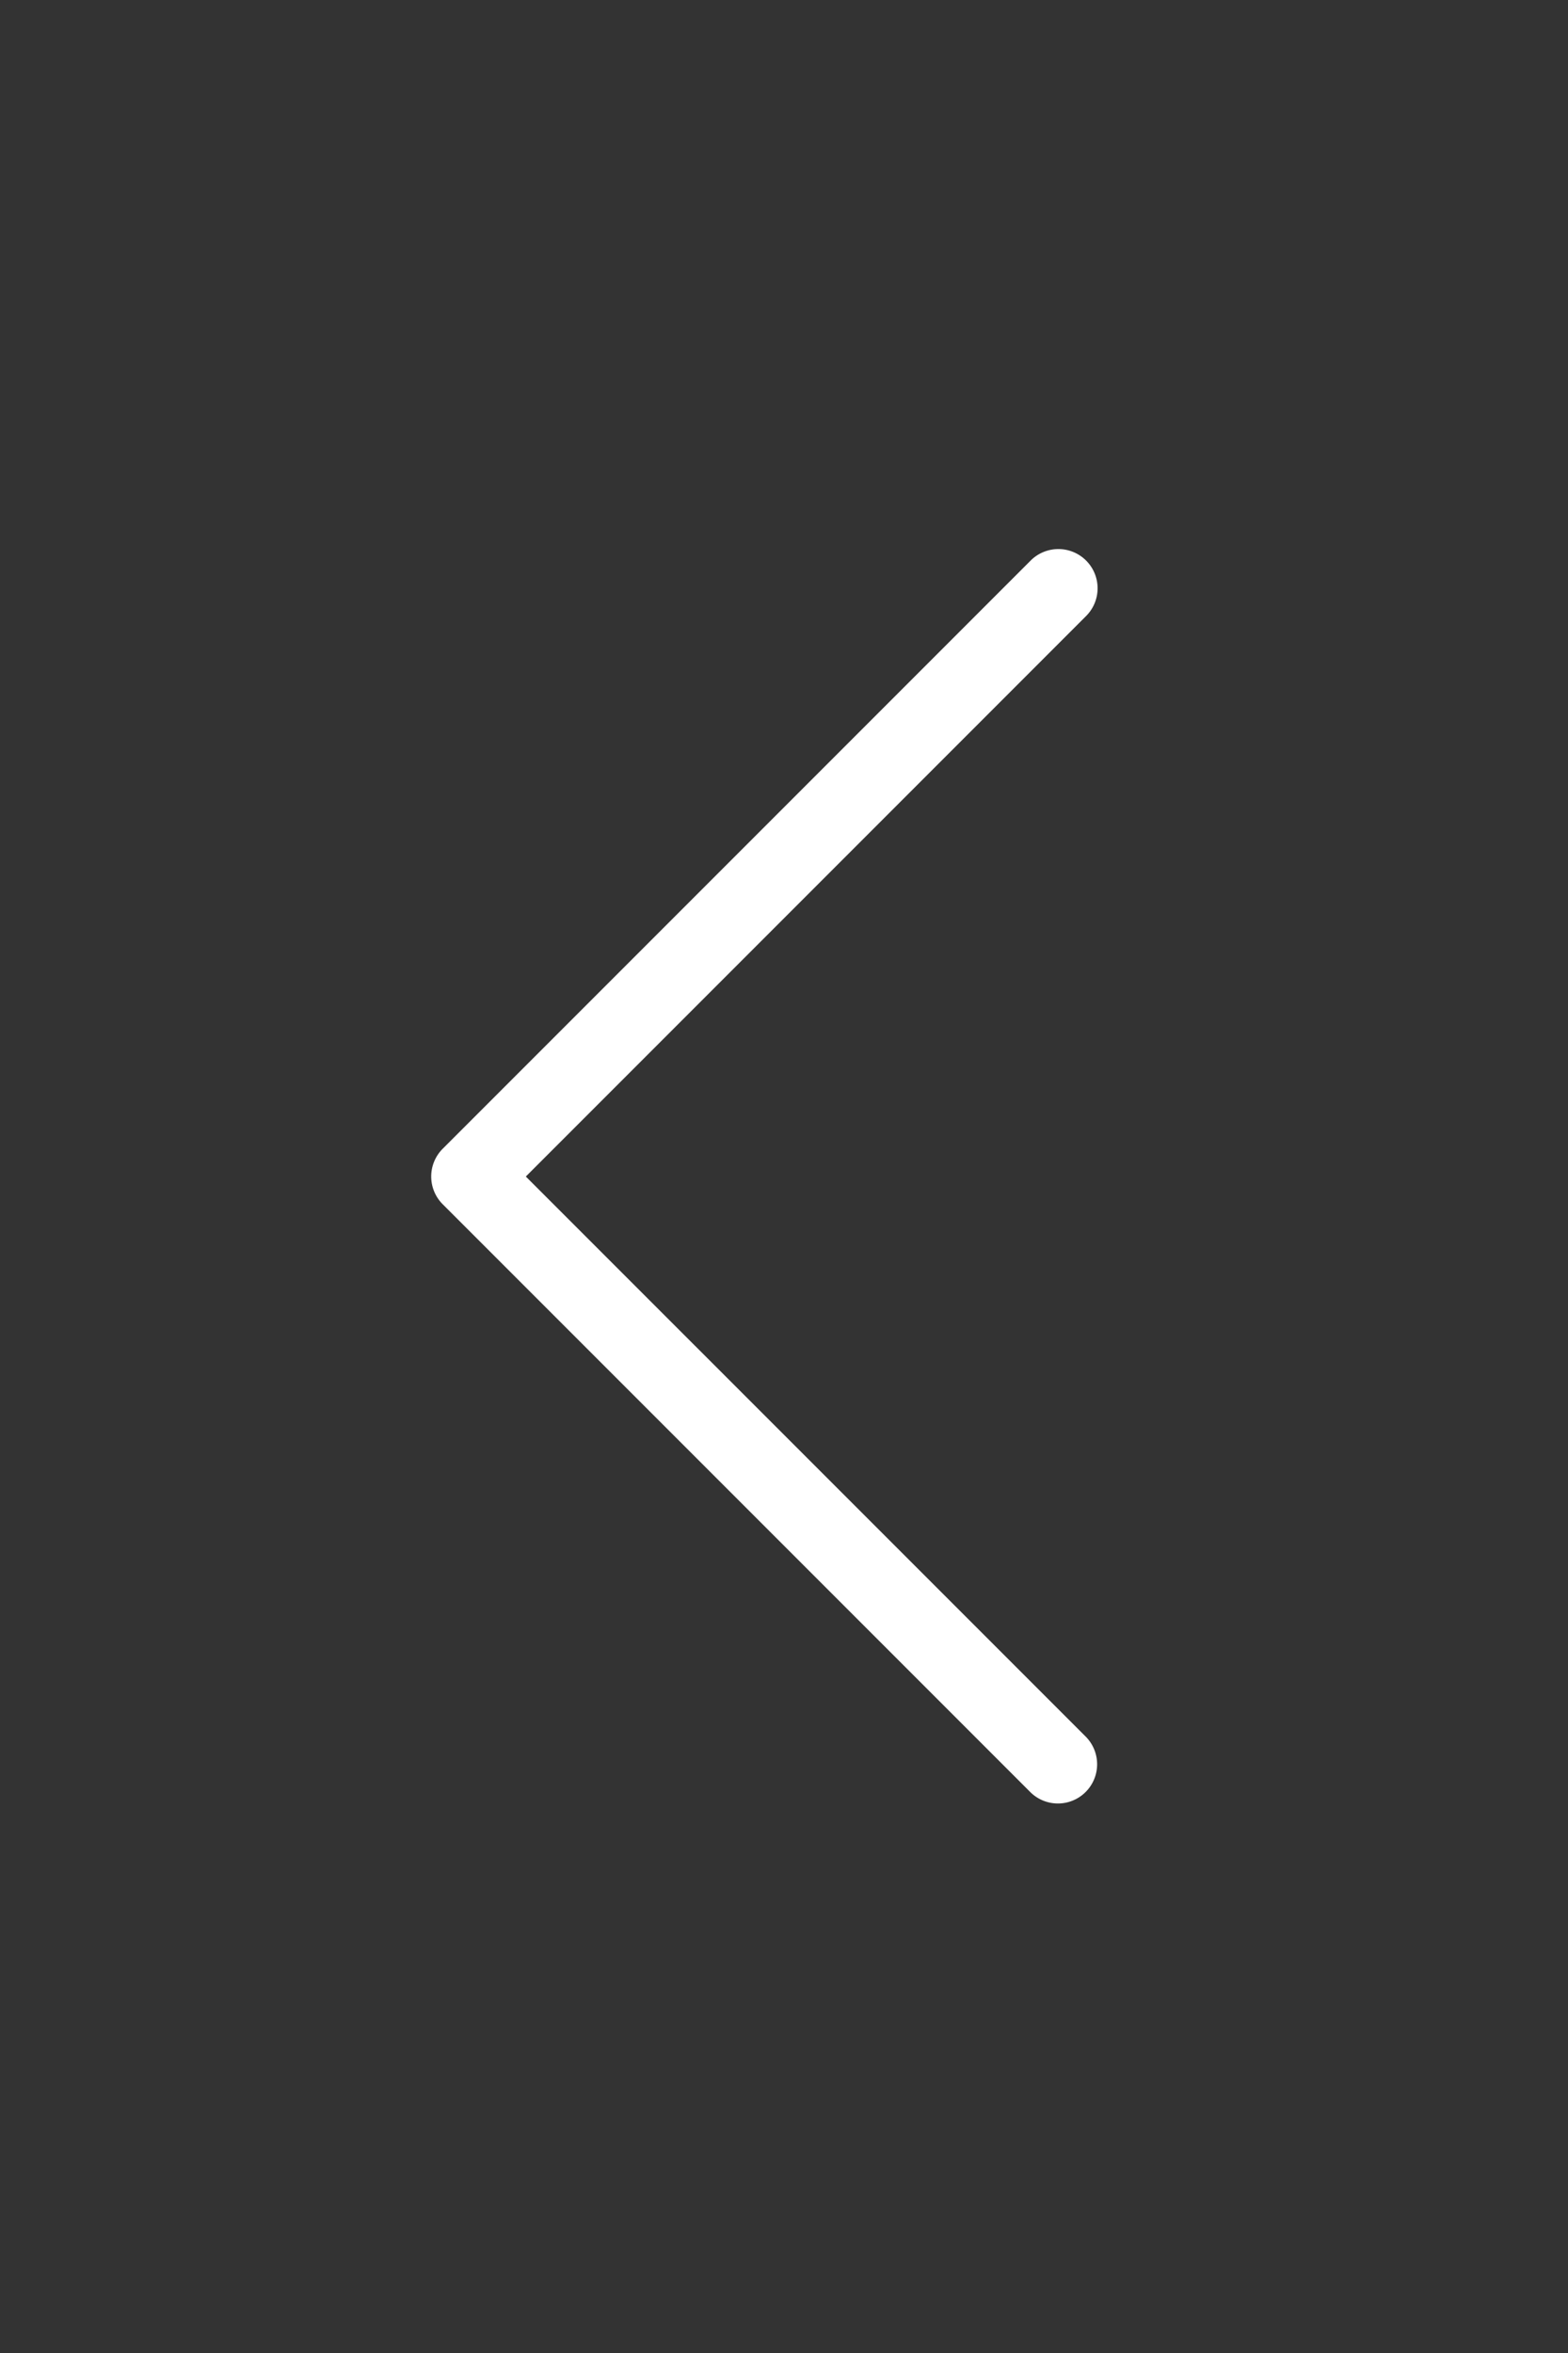 <svg xmlns="http://www.w3.org/2000/svg" width="40" height="60" viewBox="0 0 40 60">
  <rect x="0" y="0" width="40" height="60" fill="#333333" stroke="none"/>
  <g id="Group_1225" data-name="Group 1225" transform="translate(20537 21817)">
    <rect id="Rectangle_816" data-name="Rectangle 816" width="40" height="60" transform="translate(-20537 -21817)" fill="none"/>
    <path id="Path_578" data-name="Path 578" d="M2393.1,4387.343a1,1,0,0,1-.707-1.707l14.293-14.293-14.293-14.292a1,1,0,0,1,1.414-1.414l15,15a1,1,0,0,1,0,1.414l-15,15A1,1,0,0,1,2393.1,4387.343Z" transform="translate(-18116.9 -17415.656) rotate(180)" fill="#fff"/>
  </g>
</svg>
